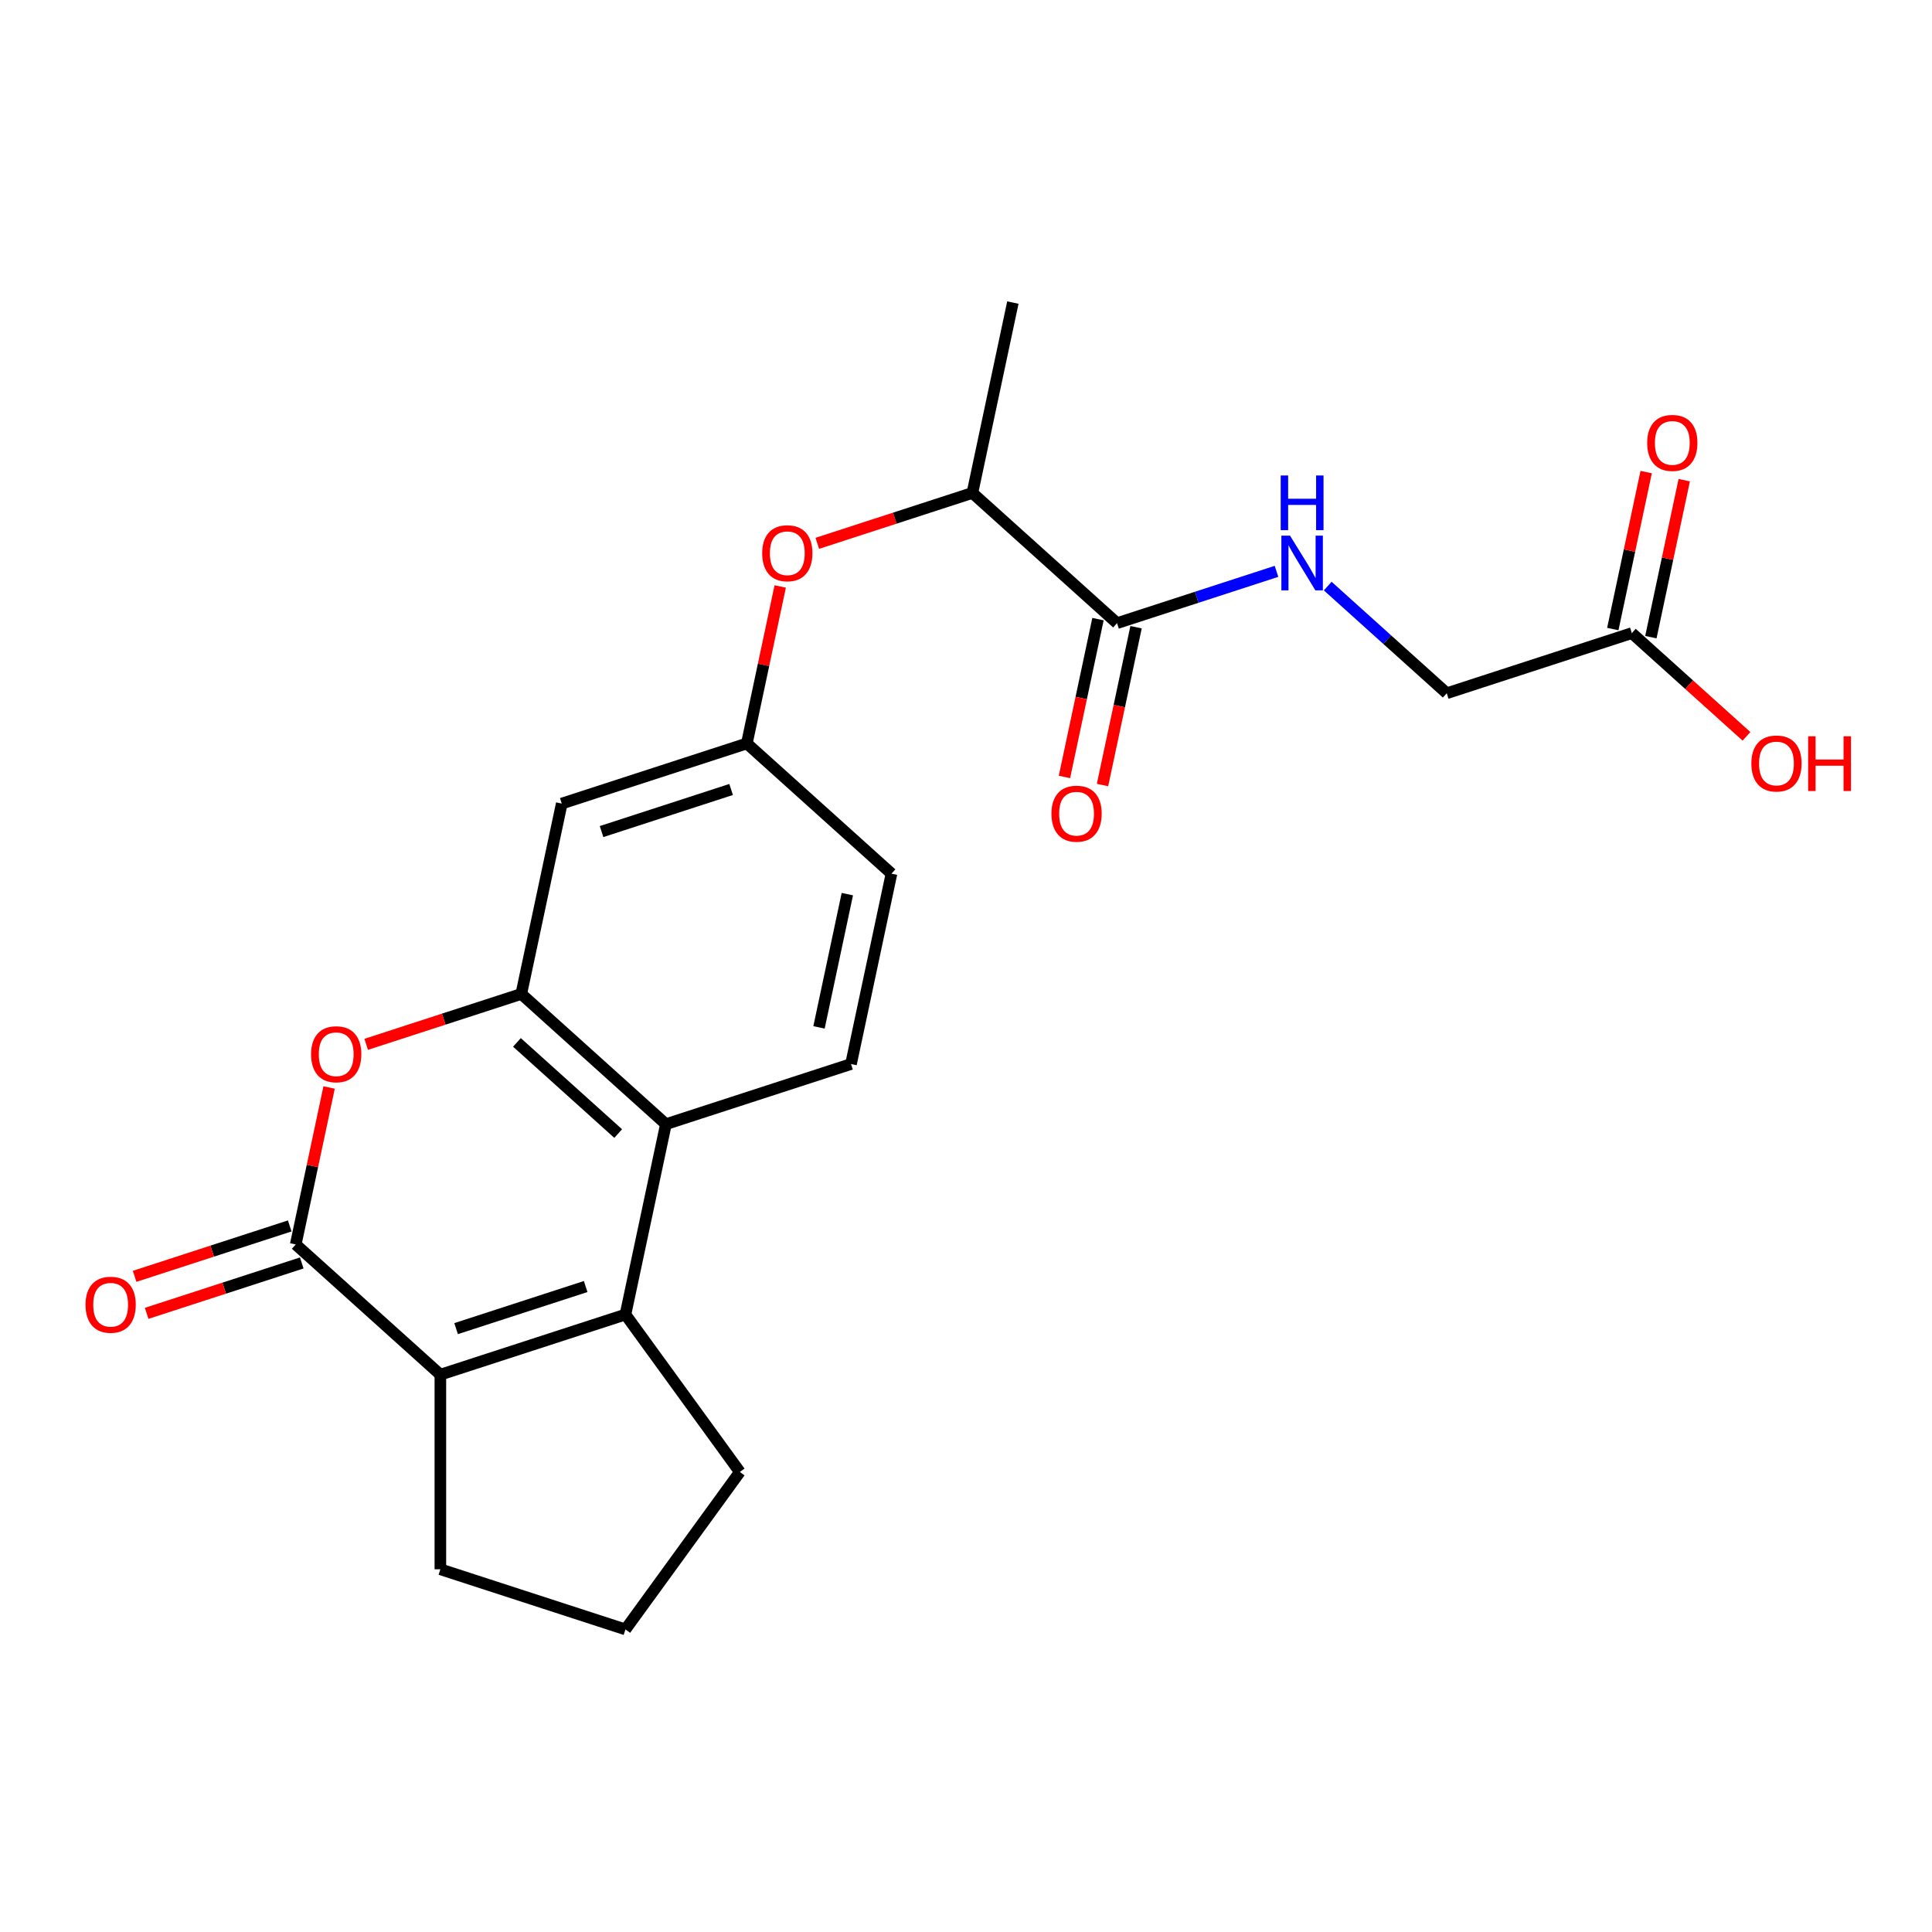 <?xml version='1.0' encoding='iso-8859-1'?>
<svg version='1.1' baseProfile='full'
              xmlns='http://www.w3.org/2000/svg'
                      xmlns:rdkit='http://www.rdkit.org/xml'
                      xmlns:xlink='http://www.w3.org/1999/xlink'
                  xml:space='preserve'
width='1000px' height='1000px' viewBox='0 0 1000 1000'>
<!-- END OF HEADER -->
<rect style='opacity:1.0;fill:#FFFFFF;stroke:none' width='1000' height='1000' x='0' y='0'> </rect>
<path class='bond-1' d='M 153.074,644.123 L 227.933,711.527' style='fill:none;fill-rule:evenodd;stroke:#000000;stroke-width:6px;stroke-linecap:butt;stroke-linejoin:miter;stroke-opacity:1' />
<path class='bond-3' d='M 153.074,644.123 L 161.709,603.497' style='fill:none;fill-rule:evenodd;stroke:#000000;stroke-width:6px;stroke-linecap:butt;stroke-linejoin:miter;stroke-opacity:1' />
<path class='bond-3' d='M 161.709,603.497 L 170.345,562.87' style='fill:none;fill-rule:evenodd;stroke:#FF0000;stroke-width:6px;stroke-linecap:butt;stroke-linejoin:miter;stroke-opacity:1' />
<path class='bond-12' d='M 149.961,634.543 L 109.819,647.586' style='fill:none;fill-rule:evenodd;stroke:#000000;stroke-width:6px;stroke-linecap:butt;stroke-linejoin:miter;stroke-opacity:1' />
<path class='bond-12' d='M 109.819,647.586 L 69.677,660.629' style='fill:none;fill-rule:evenodd;stroke:#FF0000;stroke-width:6px;stroke-linecap:butt;stroke-linejoin:miter;stroke-opacity:1' />
<path class='bond-12' d='M 156.187,653.704 L 116.045,666.747' style='fill:none;fill-rule:evenodd;stroke:#000000;stroke-width:6px;stroke-linecap:butt;stroke-linejoin:miter;stroke-opacity:1' />
<path class='bond-12' d='M 116.045,666.747 L 75.902,679.79' style='fill:none;fill-rule:evenodd;stroke:#FF0000;stroke-width:6px;stroke-linecap:butt;stroke-linejoin:miter;stroke-opacity:1' />
<path class='bond-0' d='M 323.736,680.399 L 227.933,711.527' style='fill:none;fill-rule:evenodd;stroke:#000000;stroke-width:6px;stroke-linecap:butt;stroke-linejoin:miter;stroke-opacity:1' />
<path class='bond-0' d='M 303.14,665.907 L 236.078,687.697' style='fill:none;fill-rule:evenodd;stroke:#000000;stroke-width:6px;stroke-linecap:butt;stroke-linejoin:miter;stroke-opacity:1' />
<path class='bond-18' d='M 323.736,680.399 L 382.945,761.893' style='fill:none;fill-rule:evenodd;stroke:#000000;stroke-width:6px;stroke-linecap:butt;stroke-linejoin:miter;stroke-opacity:1' />
<path class='bond-23' d='M 323.736,680.399 L 344.679,581.867' style='fill:none;fill-rule:evenodd;stroke:#000000;stroke-width:6px;stroke-linecap:butt;stroke-linejoin:miter;stroke-opacity:1' />
<path class='bond-19' d='M 227.933,711.527 L 227.933,812.26' style='fill:none;fill-rule:evenodd;stroke:#000000;stroke-width:6px;stroke-linecap:butt;stroke-linejoin:miter;stroke-opacity:1' />
<path class='bond-2' d='M 269.82,514.463 L 229.678,527.506' style='fill:none;fill-rule:evenodd;stroke:#000000;stroke-width:6px;stroke-linecap:butt;stroke-linejoin:miter;stroke-opacity:1' />
<path class='bond-2' d='M 229.678,527.506 L 189.536,540.549' style='fill:none;fill-rule:evenodd;stroke:#FF0000;stroke-width:6px;stroke-linecap:butt;stroke-linejoin:miter;stroke-opacity:1' />
<path class='bond-4' d='M 269.82,514.463 L 344.679,581.867' style='fill:none;fill-rule:evenodd;stroke:#000000;stroke-width:6px;stroke-linecap:butt;stroke-linejoin:miter;stroke-opacity:1' />
<path class='bond-4' d='M 267.568,539.546 L 319.97,586.728' style='fill:none;fill-rule:evenodd;stroke:#000000;stroke-width:6px;stroke-linecap:butt;stroke-linejoin:miter;stroke-opacity:1' />
<path class='bond-6' d='M 269.82,514.463 L 290.764,415.932' style='fill:none;fill-rule:evenodd;stroke:#000000;stroke-width:6px;stroke-linecap:butt;stroke-linejoin:miter;stroke-opacity:1' />
<path class='bond-8' d='M 344.679,581.867 L 440.482,550.739' style='fill:none;fill-rule:evenodd;stroke:#000000;stroke-width:6px;stroke-linecap:butt;stroke-linejoin:miter;stroke-opacity:1' />
<path class='bond-5' d='M 578.172,322.547 L 503.313,255.144' style='fill:none;fill-rule:evenodd;stroke:#000000;stroke-width:6px;stroke-linecap:butt;stroke-linejoin:miter;stroke-opacity:1' />
<path class='bond-7' d='M 578.172,322.547 L 619.444,309.137' style='fill:none;fill-rule:evenodd;stroke:#000000;stroke-width:6px;stroke-linecap:butt;stroke-linejoin:miter;stroke-opacity:1' />
<path class='bond-7' d='M 619.444,309.137 L 660.716,295.727' style='fill:none;fill-rule:evenodd;stroke:#0000FF;stroke-width:6px;stroke-linecap:butt;stroke-linejoin:miter;stroke-opacity:1' />
<path class='bond-14' d='M 568.319,320.453 L 559.636,361.3' style='fill:none;fill-rule:evenodd;stroke:#000000;stroke-width:6px;stroke-linecap:butt;stroke-linejoin:miter;stroke-opacity:1' />
<path class='bond-14' d='M 559.636,361.3 L 550.954,402.146' style='fill:none;fill-rule:evenodd;stroke:#FF0000;stroke-width:6px;stroke-linecap:butt;stroke-linejoin:miter;stroke-opacity:1' />
<path class='bond-14' d='M 588.025,324.642 L 579.343,365.488' style='fill:none;fill-rule:evenodd;stroke:#000000;stroke-width:6px;stroke-linecap:butt;stroke-linejoin:miter;stroke-opacity:1' />
<path class='bond-14' d='M 579.343,365.488 L 570.66,406.335' style='fill:none;fill-rule:evenodd;stroke:#FF0000;stroke-width:6px;stroke-linecap:butt;stroke-linejoin:miter;stroke-opacity:1' />
<path class='bond-13' d='M 290.764,415.932 L 386.566,384.804' style='fill:none;fill-rule:evenodd;stroke:#000000;stroke-width:6px;stroke-linecap:butt;stroke-linejoin:miter;stroke-opacity:1' />
<path class='bond-13' d='M 311.36,430.423 L 378.422,408.633' style='fill:none;fill-rule:evenodd;stroke:#000000;stroke-width:6px;stroke-linecap:butt;stroke-linejoin:miter;stroke-opacity:1' />
<path class='bond-16' d='M 687.233,303.357 L 718.033,331.09' style='fill:none;fill-rule:evenodd;stroke:#0000FF;stroke-width:6px;stroke-linecap:butt;stroke-linejoin:miter;stroke-opacity:1' />
<path class='bond-16' d='M 718.033,331.09 L 748.834,358.823' style='fill:none;fill-rule:evenodd;stroke:#000000;stroke-width:6px;stroke-linecap:butt;stroke-linejoin:miter;stroke-opacity:1' />
<path class='bond-25' d='M 440.482,550.739 L 461.426,452.207' style='fill:none;fill-rule:evenodd;stroke:#000000;stroke-width:6px;stroke-linecap:butt;stroke-linejoin:miter;stroke-opacity:1' />
<path class='bond-25' d='M 423.917,531.77 L 438.578,462.798' style='fill:none;fill-rule:evenodd;stroke:#000000;stroke-width:6px;stroke-linecap:butt;stroke-linejoin:miter;stroke-opacity:1' />
<path class='bond-9' d='M 403.837,303.55 L 395.202,344.177' style='fill:none;fill-rule:evenodd;stroke:#FF0000;stroke-width:6px;stroke-linecap:butt;stroke-linejoin:miter;stroke-opacity:1' />
<path class='bond-9' d='M 395.202,344.177 L 386.566,384.804' style='fill:none;fill-rule:evenodd;stroke:#000000;stroke-width:6px;stroke-linecap:butt;stroke-linejoin:miter;stroke-opacity:1' />
<path class='bond-11' d='M 423.028,281.23 L 463.17,268.187' style='fill:none;fill-rule:evenodd;stroke:#FF0000;stroke-width:6px;stroke-linecap:butt;stroke-linejoin:miter;stroke-opacity:1' />
<path class='bond-11' d='M 463.17,268.187 L 503.313,255.144' style='fill:none;fill-rule:evenodd;stroke:#000000;stroke-width:6px;stroke-linecap:butt;stroke-linejoin:miter;stroke-opacity:1' />
<path class='bond-10' d='M 844.636,327.694 L 748.834,358.823' style='fill:none;fill-rule:evenodd;stroke:#000000;stroke-width:6px;stroke-linecap:butt;stroke-linejoin:miter;stroke-opacity:1' />
<path class='bond-15' d='M 854.489,329.789 L 863.125,289.162' style='fill:none;fill-rule:evenodd;stroke:#000000;stroke-width:6px;stroke-linecap:butt;stroke-linejoin:miter;stroke-opacity:1' />
<path class='bond-15' d='M 863.125,289.162 L 871.76,248.535' style='fill:none;fill-rule:evenodd;stroke:#FF0000;stroke-width:6px;stroke-linecap:butt;stroke-linejoin:miter;stroke-opacity:1' />
<path class='bond-15' d='M 834.783,325.6 L 843.419,284.973' style='fill:none;fill-rule:evenodd;stroke:#000000;stroke-width:6px;stroke-linecap:butt;stroke-linejoin:miter;stroke-opacity:1' />
<path class='bond-15' d='M 843.419,284.973 L 852.054,244.347' style='fill:none;fill-rule:evenodd;stroke:#FF0000;stroke-width:6px;stroke-linecap:butt;stroke-linejoin:miter;stroke-opacity:1' />
<path class='bond-20' d='M 844.636,327.694 L 874.307,354.41' style='fill:none;fill-rule:evenodd;stroke:#000000;stroke-width:6px;stroke-linecap:butt;stroke-linejoin:miter;stroke-opacity:1' />
<path class='bond-20' d='M 874.307,354.41 L 903.977,381.125' style='fill:none;fill-rule:evenodd;stroke:#FF0000;stroke-width:6px;stroke-linecap:butt;stroke-linejoin:miter;stroke-opacity:1' />
<path class='bond-22' d='M 503.313,255.144 L 524.256,156.612' style='fill:none;fill-rule:evenodd;stroke:#000000;stroke-width:6px;stroke-linecap:butt;stroke-linejoin:miter;stroke-opacity:1' />
<path class='bond-17' d='M 386.566,384.804 L 461.426,452.207' style='fill:none;fill-rule:evenodd;stroke:#000000;stroke-width:6px;stroke-linecap:butt;stroke-linejoin:miter;stroke-opacity:1' />
<path class='bond-24' d='M 382.945,761.893 L 323.736,843.388' style='fill:none;fill-rule:evenodd;stroke:#000000;stroke-width:6px;stroke-linecap:butt;stroke-linejoin:miter;stroke-opacity:1' />
<path class='bond-21' d='M 227.933,812.26 L 323.736,843.388' style='fill:none;fill-rule:evenodd;stroke:#000000;stroke-width:6px;stroke-linecap:butt;stroke-linejoin:miter;stroke-opacity:1' />
<path  class='atom-4' d='M 161.017 545.672
Q 161.017 538.872, 164.377 535.072
Q 167.737 531.272, 174.017 531.272
Q 180.297 531.272, 183.657 535.072
Q 187.017 538.872, 187.017 545.672
Q 187.017 552.552, 183.617 556.472
Q 180.217 560.352, 174.017 560.352
Q 167.777 560.352, 164.377 556.472
Q 161.017 552.592, 161.017 545.672
M 174.017 557.152
Q 178.337 557.152, 180.657 554.272
Q 183.017 551.352, 183.017 545.672
Q 183.017 540.112, 180.657 537.312
Q 178.337 534.472, 174.017 534.472
Q 169.697 534.472, 167.337 537.272
Q 165.017 540.072, 165.017 545.672
Q 165.017 551.392, 167.337 554.272
Q 169.697 557.152, 174.017 557.152
' fill='#FF0000'/>
<path  class='atom-8' d='M 667.714 277.259
L 676.994 292.259
Q 677.914 293.739, 679.394 296.419
Q 680.874 299.099, 680.954 299.259
L 680.954 277.259
L 684.714 277.259
L 684.714 305.579
L 680.834 305.579
L 670.874 289.179
Q 669.714 287.259, 668.474 285.059
Q 667.274 282.859, 666.914 282.179
L 666.914 305.579
L 663.234 305.579
L 663.234 277.259
L 667.714 277.259
' fill='#0000FF'/>
<path  class='atom-8' d='M 662.894 246.107
L 666.734 246.107
L 666.734 258.147
L 681.214 258.147
L 681.214 246.107
L 685.054 246.107
L 685.054 274.427
L 681.214 274.427
L 681.214 261.347
L 666.734 261.347
L 666.734 274.427
L 662.894 274.427
L 662.894 246.107
' fill='#0000FF'/>
<path  class='atom-10' d='M 394.51 286.352
Q 394.51 279.552, 397.87 275.752
Q 401.23 271.952, 407.51 271.952
Q 413.79 271.952, 417.15 275.752
Q 420.51 279.552, 420.51 286.352
Q 420.51 293.232, 417.11 297.152
Q 413.71 301.032, 407.51 301.032
Q 401.27 301.032, 397.87 297.152
Q 394.51 293.272, 394.51 286.352
M 407.51 297.832
Q 411.83 297.832, 414.15 294.952
Q 416.51 292.032, 416.51 286.352
Q 416.51 280.792, 414.15 277.992
Q 411.83 275.152, 407.51 275.152
Q 403.19 275.152, 400.83 277.952
Q 398.51 280.752, 398.51 286.352
Q 398.51 292.072, 400.83 294.952
Q 403.19 297.832, 407.51 297.832
' fill='#FF0000'/>
<path  class='atom-13' d='M 44.271 675.331
Q 44.271 668.531, 47.631 664.731
Q 50.991 660.931, 57.271 660.931
Q 63.551 660.931, 66.911 664.731
Q 70.271 668.531, 70.271 675.331
Q 70.271 682.211, 66.871 686.131
Q 63.471 690.011, 57.271 690.011
Q 51.031 690.011, 47.631 686.131
Q 44.271 682.251, 44.271 675.331
M 57.271 686.811
Q 61.591 686.811, 63.911 683.931
Q 66.271 681.011, 66.271 675.331
Q 66.271 669.771, 63.911 666.971
Q 61.591 664.131, 57.271 664.131
Q 52.951 664.131, 50.591 666.931
Q 48.271 669.731, 48.271 675.331
Q 48.271 681.051, 50.591 683.931
Q 52.951 686.811, 57.271 686.811
' fill='#FF0000'/>
<path  class='atom-15' d='M 544.228 421.159
Q 544.228 414.359, 547.588 410.559
Q 550.948 406.759, 557.228 406.759
Q 563.508 406.759, 566.868 410.559
Q 570.228 414.359, 570.228 421.159
Q 570.228 428.039, 566.828 431.959
Q 563.428 435.839, 557.228 435.839
Q 550.988 435.839, 547.588 431.959
Q 544.228 428.079, 544.228 421.159
M 557.228 432.639
Q 561.548 432.639, 563.868 429.759
Q 566.228 426.839, 566.228 421.159
Q 566.228 415.599, 563.868 412.799
Q 561.548 409.959, 557.228 409.959
Q 552.908 409.959, 550.548 412.759
Q 548.228 415.559, 548.228 421.159
Q 548.228 426.879, 550.548 429.759
Q 552.908 432.639, 557.228 432.639
' fill='#FF0000'/>
<path  class='atom-16' d='M 852.58 229.243
Q 852.58 222.443, 855.94 218.643
Q 859.3 214.843, 865.58 214.843
Q 871.86 214.843, 875.22 218.643
Q 878.58 222.443, 878.58 229.243
Q 878.58 236.123, 875.18 240.043
Q 871.78 243.923, 865.58 243.923
Q 859.34 243.923, 855.94 240.043
Q 852.58 236.163, 852.58 229.243
M 865.58 240.723
Q 869.9 240.723, 872.22 237.843
Q 874.58 234.923, 874.58 229.243
Q 874.58 223.683, 872.22 220.883
Q 869.9 218.043, 865.58 218.043
Q 861.26 218.043, 858.9 220.843
Q 856.58 223.643, 856.58 229.243
Q 856.58 234.963, 858.9 237.843
Q 861.26 240.723, 865.58 240.723
' fill='#FF0000'/>
<path  class='atom-21' d='M 906.495 395.178
Q 906.495 388.378, 909.855 384.578
Q 913.215 380.778, 919.495 380.778
Q 925.775 380.778, 929.135 384.578
Q 932.495 388.378, 932.495 395.178
Q 932.495 402.058, 929.095 405.978
Q 925.695 409.858, 919.495 409.858
Q 913.255 409.858, 909.855 405.978
Q 906.495 402.098, 906.495 395.178
M 919.495 406.658
Q 923.815 406.658, 926.135 403.778
Q 928.495 400.858, 928.495 395.178
Q 928.495 389.618, 926.135 386.818
Q 923.815 383.978, 919.495 383.978
Q 915.175 383.978, 912.815 386.778
Q 910.495 389.578, 910.495 395.178
Q 910.495 400.898, 912.815 403.778
Q 915.175 406.658, 919.495 406.658
' fill='#FF0000'/>
<path  class='atom-21' d='M 935.895 381.098
L 939.735 381.098
L 939.735 393.138
L 954.215 393.138
L 954.215 381.098
L 958.055 381.098
L 958.055 409.418
L 954.215 409.418
L 954.215 396.338
L 939.735 396.338
L 939.735 409.418
L 935.895 409.418
L 935.895 381.098
' fill='#FF0000'/>
</svg>
